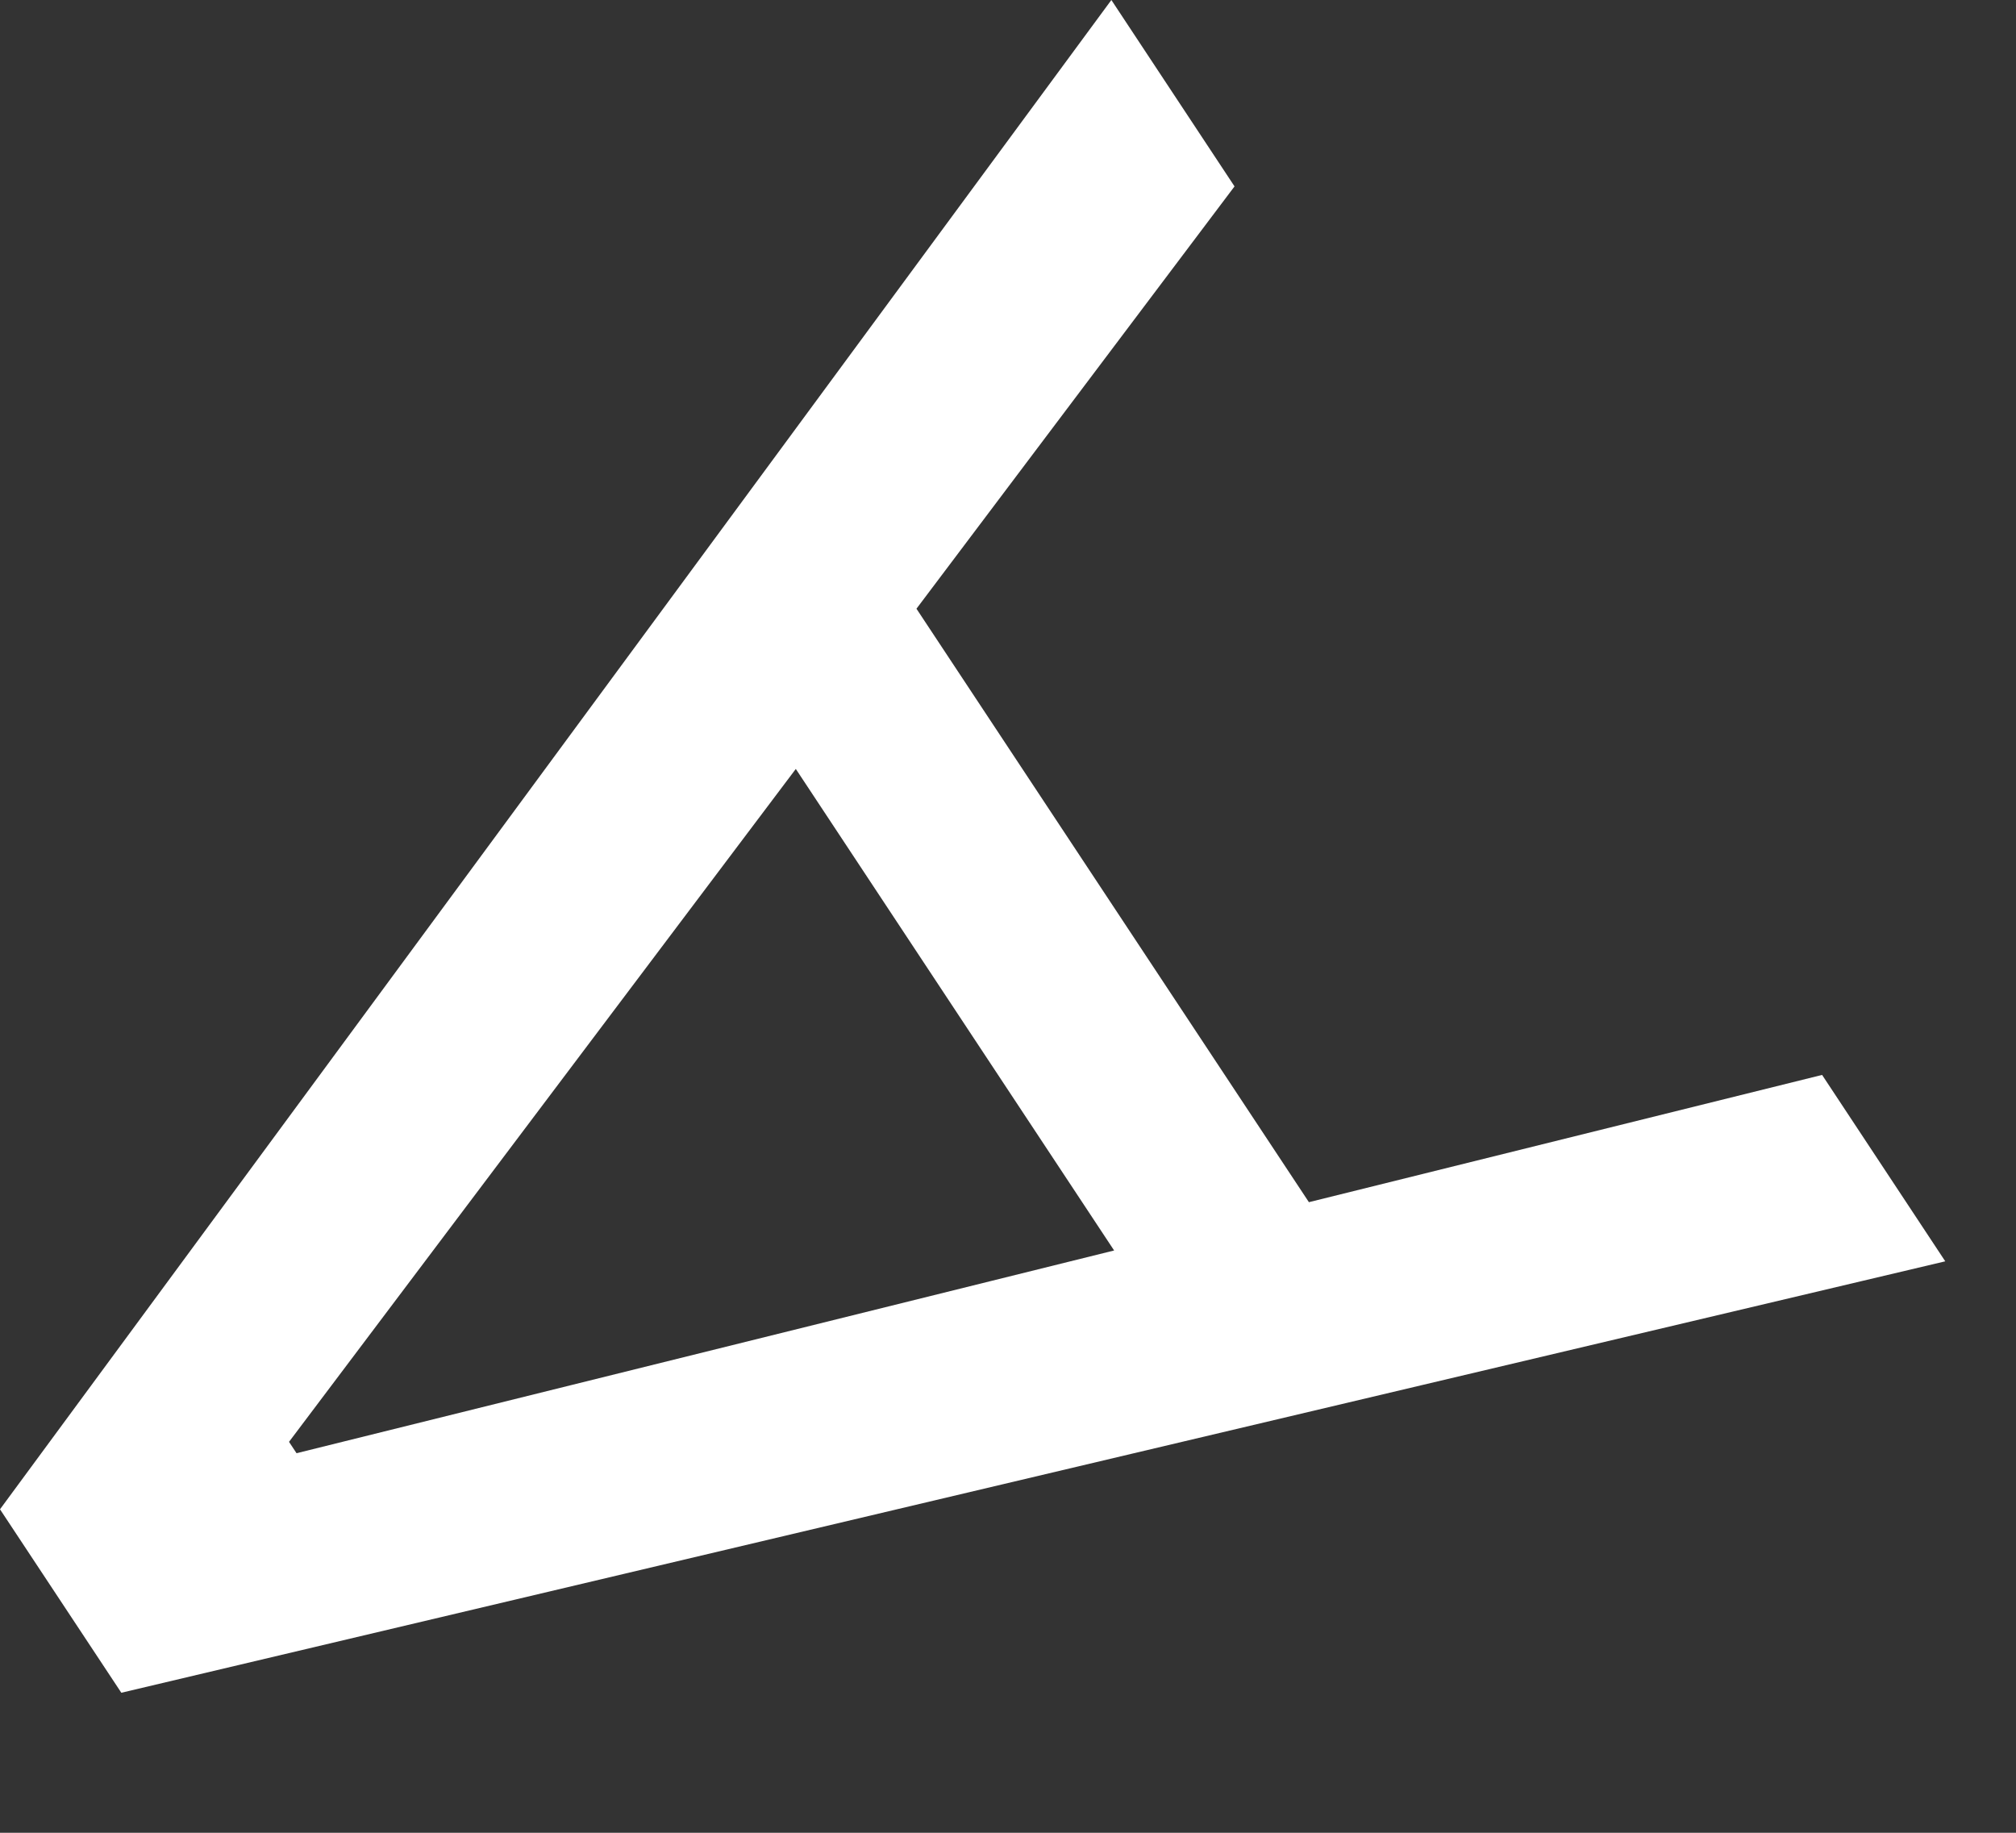 <?xml version="1.0" encoding="utf-8"?>
<svg xmlns="http://www.w3.org/2000/svg" fill="none" height="100%" overflow="visible" preserveAspectRatio="none" style="display: block;" viewBox="0 0 11 10" width="100%">
<rect x="0" y="0" width="11" height="10" fill="#333333" stroke="none"/>
<path d="M9.942 5.865L10.614 6.882L0.662 9.236L0 8.235L6.064 0L6.736 1.017L1.577 7.867L1.618 7.929L9.942 5.865ZM6.565 7.558L3.856 3.46L4.716 2.891L7.426 6.989L6.565 7.558Z" fill="white" id="Vector"/>
</svg>